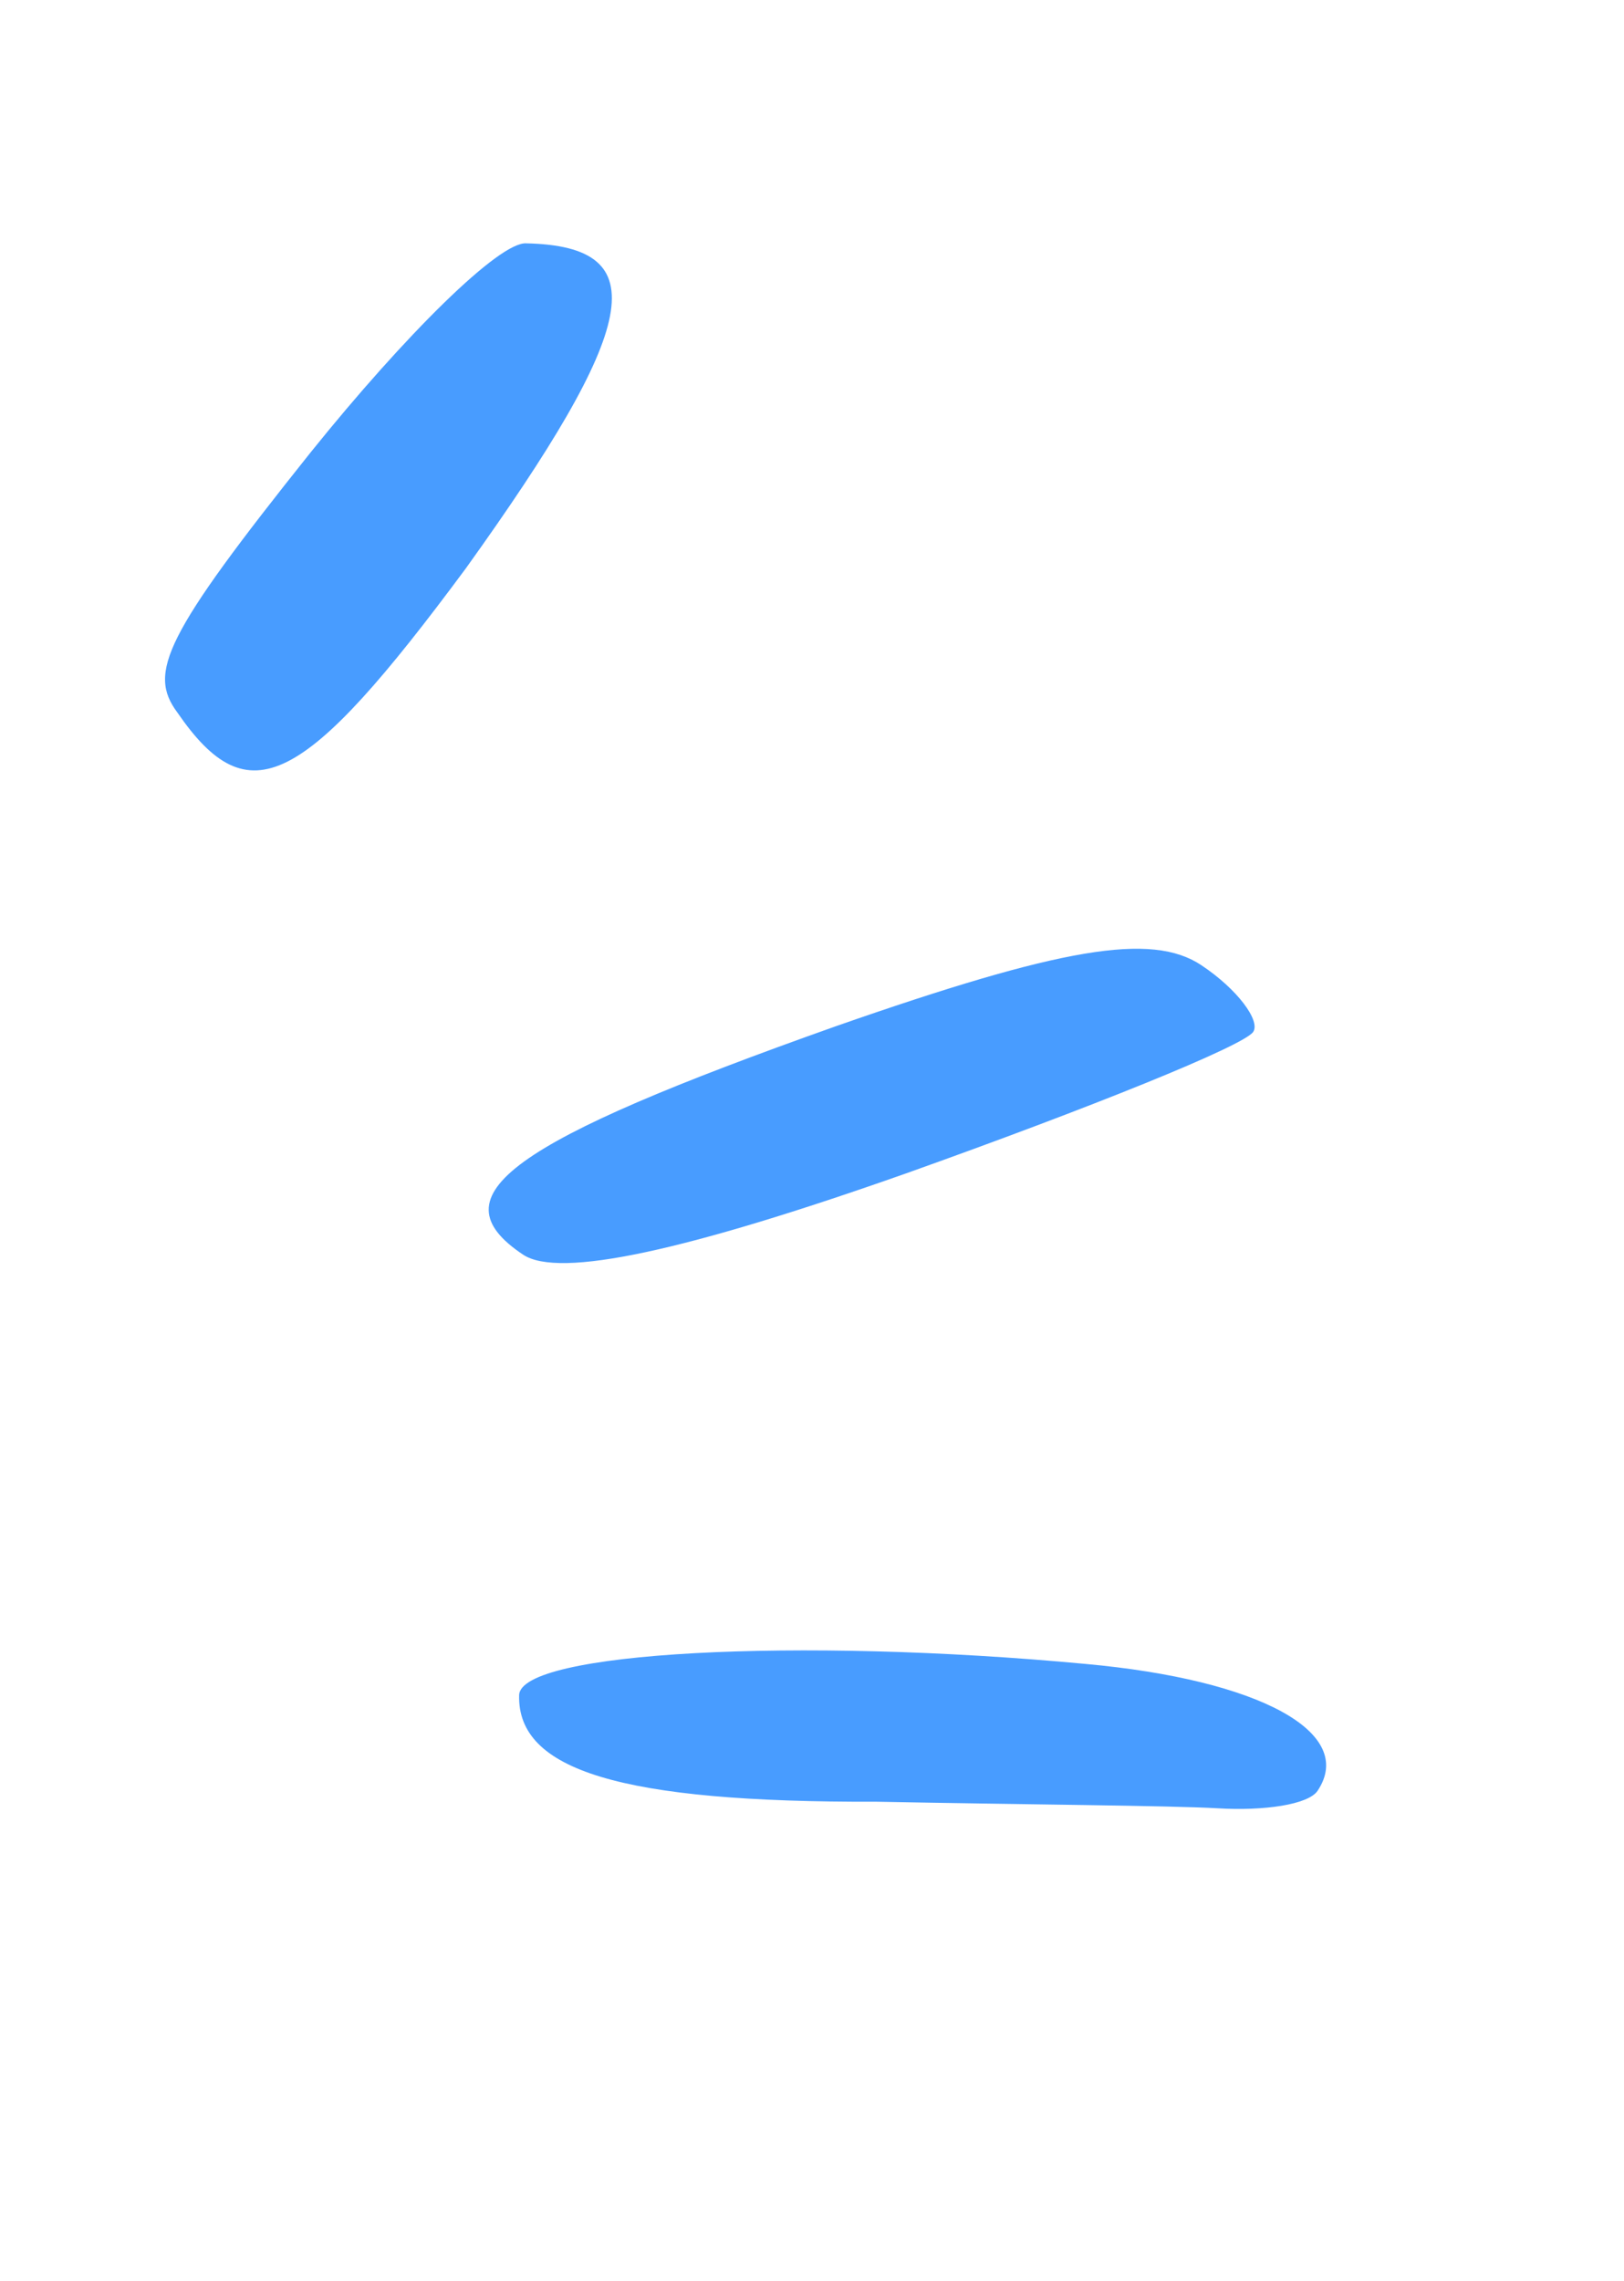 <svg width="47" height="66" viewBox="0 0 47 66" fill="none" xmlns="http://www.w3.org/2000/svg">
<path d="M15.23 7.042C14.454 6.988 11.722 9.692 8.989 13.092C4.757 18.393 4.274 19.463 5.131 20.615C7.192 23.615 8.772 22.812 13.487 16.44C18.497 9.453 19.006 7.123 15.23 7.042Z" fill="#489CFF"/>
<path d="M24.192 29.696C14.765 33.04 12.569 34.593 15.139 36.307C16.184 37.004 19.852 36.202 26.226 33.954C31.556 32.055 36.002 30.262 36.269 29.86C36.484 29.539 35.815 28.628 34.77 27.932C33.325 26.967 30.7 27.422 24.192 29.696Z" fill="#489CFF"/>
<path d="M31.413 48.15C23.112 47.371 15.051 47.797 15.024 49.055C14.97 51.224 17.942 52.163 25.386 52.138C29.51 52.219 33.902 52.248 35.241 52.328C36.58 52.409 37.865 52.222 38.133 51.82C39.258 50.134 36.447 48.606 31.413 48.15Z" fill="#489CFF"/>
</svg>
